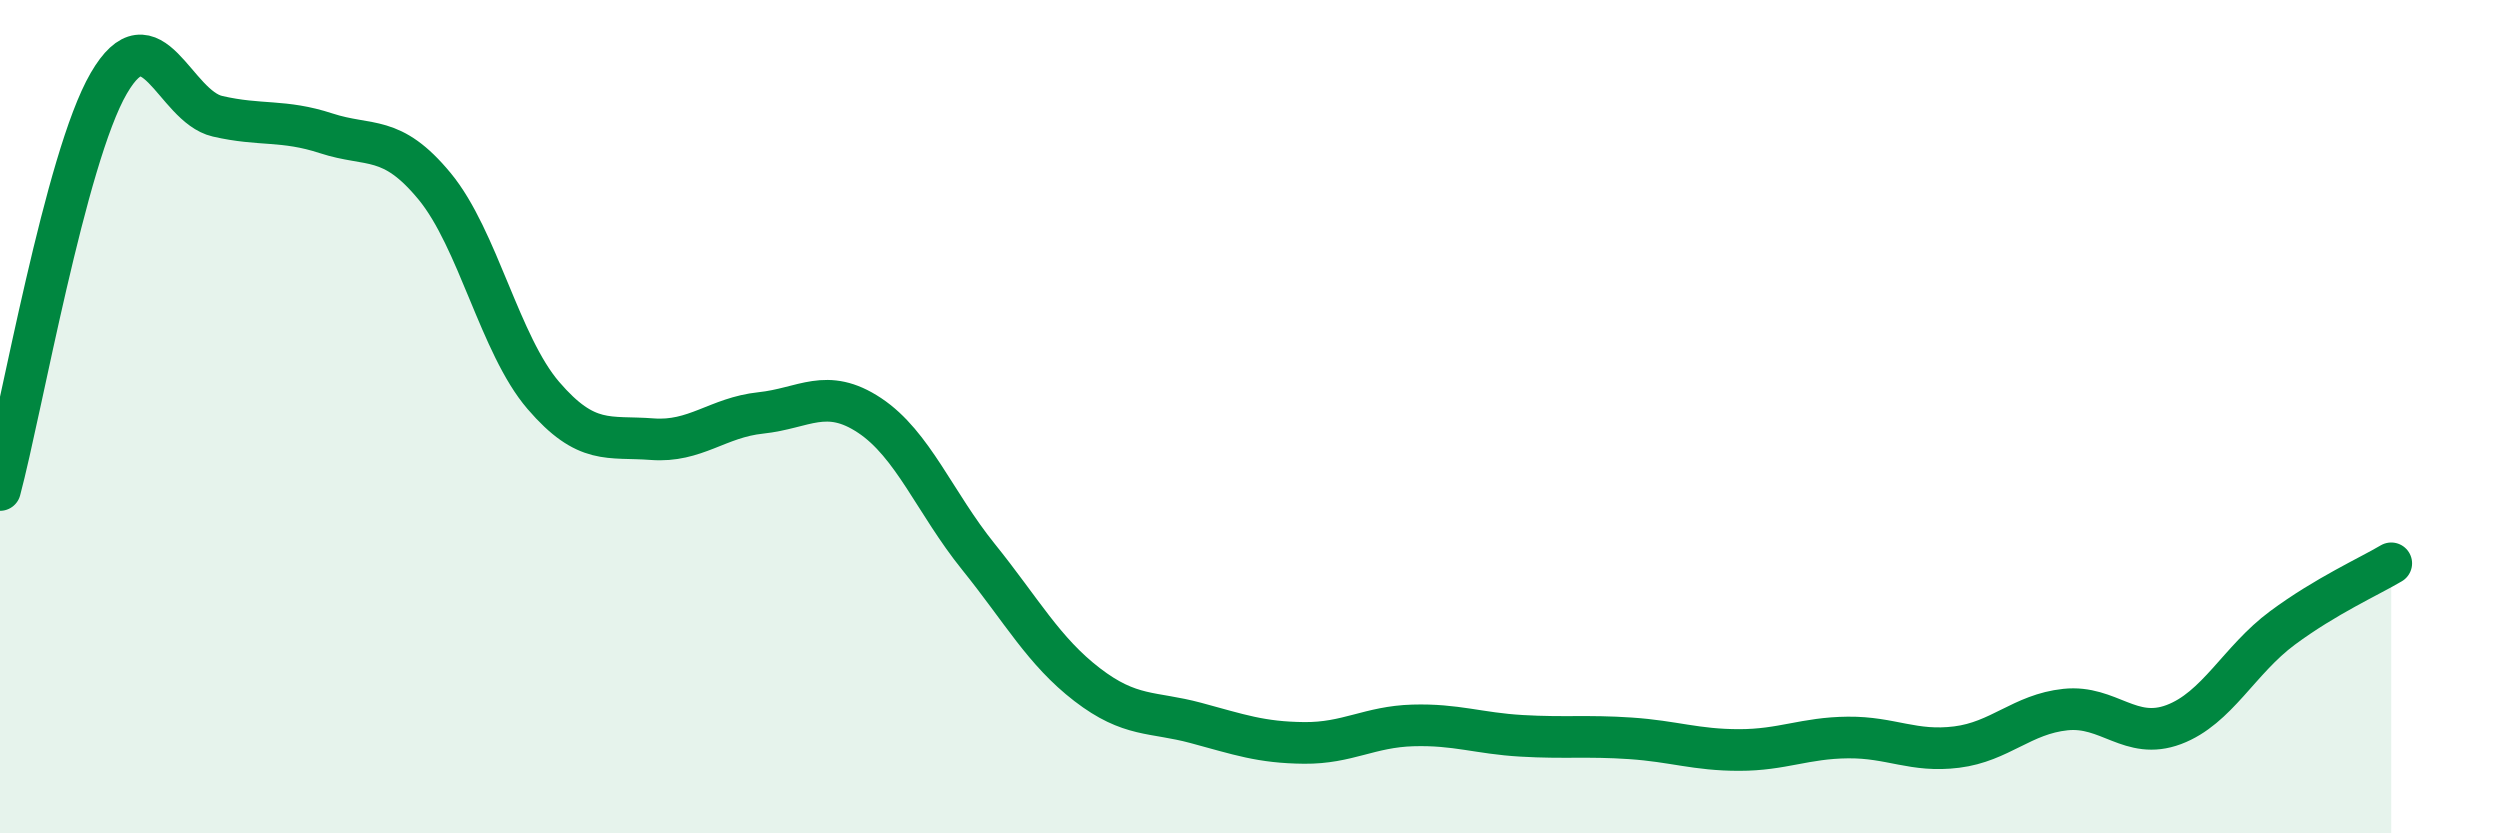 
    <svg width="60" height="20" viewBox="0 0 60 20" xmlns="http://www.w3.org/2000/svg">
      <path
        d="M 0,11.76 C 0.52,9.81 1.57,3.79 2.61,2 C 3.65,0.21 4.18,2.55 5.22,2.79 C 6.26,3.03 6.79,2.86 7.83,3.2 C 8.87,3.54 9.39,3.21 10.43,4.47 C 11.47,5.73 12,8.28 13.04,9.49 C 14.08,10.7 14.61,10.46 15.65,10.54 C 16.69,10.62 17.22,10.02 18.26,9.91 C 19.3,9.8 19.83,9.28 20.87,9.97 C 21.91,10.66 22.44,12.07 23.48,13.36 C 24.52,14.65 25.05,15.63 26.09,16.43 C 27.13,17.23 27.66,17.07 28.7,17.35 C 29.74,17.63 30.26,17.82 31.3,17.83 C 32.34,17.84 32.87,17.44 33.91,17.41 C 34.95,17.38 35.48,17.6 36.52,17.66 C 37.56,17.72 38.09,17.65 39.13,17.72 C 40.17,17.79 40.7,18 41.74,18 C 42.78,18 43.31,17.71 44.35,17.7 C 45.39,17.69 45.92,18.06 46.96,17.93 C 48,17.8 48.53,17.14 49.57,17.03 C 50.61,16.92 51.13,17.78 52.17,17.39 C 53.21,17 53.74,15.84 54.78,15.07 C 55.82,14.3 56.87,13.83 57.39,13.52L57.39 20L0 20Z"
        fill="#008740"
        opacity="0.1"
        stroke-linecap="round"
        stroke-linejoin="round"
      />
      <path
        d="M 0,11.76 C 0.52,9.81 1.57,3.79 2.61,2 C 3.65,0.21 4.18,2.55 5.22,2.79 C 6.26,3.03 6.79,2.86 7.83,3.2 C 8.87,3.54 9.39,3.21 10.43,4.47 C 11.47,5.73 12,8.28 13.04,9.49 C 14.08,10.7 14.61,10.46 15.65,10.54 C 16.69,10.62 17.22,10.02 18.26,9.91 C 19.3,9.8 19.83,9.28 20.87,9.97 C 21.91,10.66 22.44,12.07 23.48,13.36 C 24.52,14.65 25.05,15.63 26.09,16.43 C 27.13,17.23 27.66,17.07 28.7,17.35 C 29.74,17.63 30.26,17.82 31.3,17.83 C 32.34,17.84 32.87,17.44 33.91,17.41 C 34.95,17.38 35.48,17.6 36.52,17.66 C 37.56,17.72 38.09,17.65 39.13,17.72 C 40.17,17.79 40.7,18 41.74,18 C 42.78,18 43.31,17.71 44.35,17.7 C 45.39,17.69 45.92,18.06 46.96,17.93 C 48,17.8 48.53,17.14 49.57,17.03 C 50.61,16.92 51.13,17.78 52.17,17.39 C 53.21,17 53.74,15.84 54.78,15.07 C 55.82,14.3 56.87,13.83 57.39,13.52"
        stroke="#008740"
        stroke-width="1"
        fill="none"
        stroke-linecap="round"
        stroke-linejoin="round"
      />
    </svg>
  